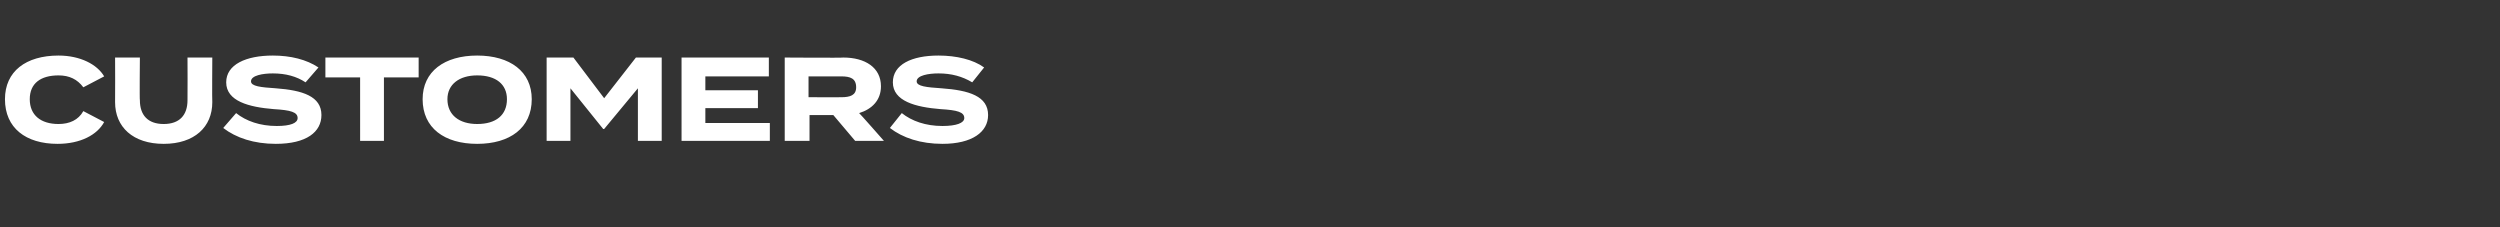 <?xml version="1.0" standalone="no"?><!DOCTYPE svg PUBLIC "-//W3C//DTD SVG 1.1//EN" "http://www.w3.org/Graphics/SVG/1.1/DTD/svg11.dtd"><svg xmlns="http://www.w3.org/2000/svg" version="1.1" width="252px" height="22.9px" viewBox="0 -5 252 22.9" style="top:-5px"><rect x="0" y="-5" width="252" height="22.9" fill="#333333" stroke="none"/><desc>Customers</desc><defs/><g id="Polygon96515"><path d="m8.4 6.2l2.1 1.1c-.7 1.3-2.4 2.2-4.7 2.2C2.6 9.5.5 7.9.5 5C.5 2.2 2.6.6 5.9.6c2.2 0 3.9.9 4.6 2.1L8.4 3.8C7.8 3 7 2.6 5.9 2.6C4.1 2.6 3 3.4 3 5c0 1.6 1.1 2.5 2.9 2.5c1.1 0 2-.4 2.5-1.3zm13-5.4s-.03 4.48 0 4.5c0 2.5-1.8 4.2-4.9 4.2c-3.1 0-4.9-1.7-4.9-4.2c.02-.02 0-4.5 0-4.5h2.5s-.04 4.29 0 4.3c0 1.5.8 2.4 2.4 2.4c1.6 0 2.4-.9 2.4-2.4c.02-.01 0-4.3 0-4.3h2.5zm11 5.8c0 1.7-1.5 2.9-4.6 2.9c-2.2 0-4-.6-5.3-1.6l1.3-1.5c1 .8 2.4 1.3 4.1 1.3c1.4 0 2.1-.3 2.1-.8c0-.6-.7-.8-2.4-.9c-2.5-.2-4.8-.8-4.8-2.7c0-1.8 2-2.7 4.7-2.7c1.8 0 3.4.4 4.6 1.2l-1.3 1.5c-.9-.6-2-.9-3.3-.9c-1 0-2.2.2-2.2.8c0 .5 1 .6 2.5.7c2.7.2 4.6.8 4.6 2.7zm9.8-3.8h-3.5v6.4h-2.4V2.8h-3.5v-2h9.4v2zm.4 2.2c0-2.8 2.2-4.4 5.5-4.4c3.3 0 5.5 1.6 5.5 4.4c0 2.9-2.2 4.5-5.5 4.5c-3.3 0-5.5-1.6-5.5-4.5zm8.5 0c0-1.5-1.1-2.4-3-2.4c-1.8 0-3 .9-3 2.4c0 1.6 1.2 2.5 3 2.5c1.9 0 3-.9 3-2.5zM66.7.8v8.4h-2.4V3.9L60.9 8h-.1l-3.3-4.1v5.3h-2.4V.8h2.7l3.1 4.1L64.1.8h2.6zm10.9 6.6v1.8h-8.9V.8h8.8v1.9h-6.4v1.4h5.3v1.8h-5.3v1.5h6.5zm8.6 1.8L84 6.6h-2.4v2.6h-2.5V.8s5.91.04 5.9 0c2.2 0 3.8 1 3.8 2.9c0 1.4-.9 2.3-2.2 2.7c.02-.02 2.5 2.8 2.5 2.8h-2.9zm-1.4-4.4c.9 0 1.5-.2 1.5-1c0-.9-.6-1.1-1.5-1.1h-3.3v2.1s3.33.01 3.3 0zm14.8 1.8c0 1.7-1.6 2.9-4.6 2.9c-2.2 0-4-.6-5.3-1.6l1.2-1.5c1 .8 2.4 1.3 4.1 1.3c1.4 0 2.2-.3 2.2-.8c0-.6-.7-.8-2.4-.9c-2.5-.2-4.8-.8-4.8-2.7C90 1.5 91.9.6 94.6.6c1.8 0 3.5.4 4.6 1.2L98 3.3c-1-.6-2.1-.9-3.4-.9c-1 0-2.2.2-2.2.8c0 .5 1 .6 2.5.7c2.8.2 4.7.8 4.7 2.7z" stroke="none" fill="#fff"/></g></svg>